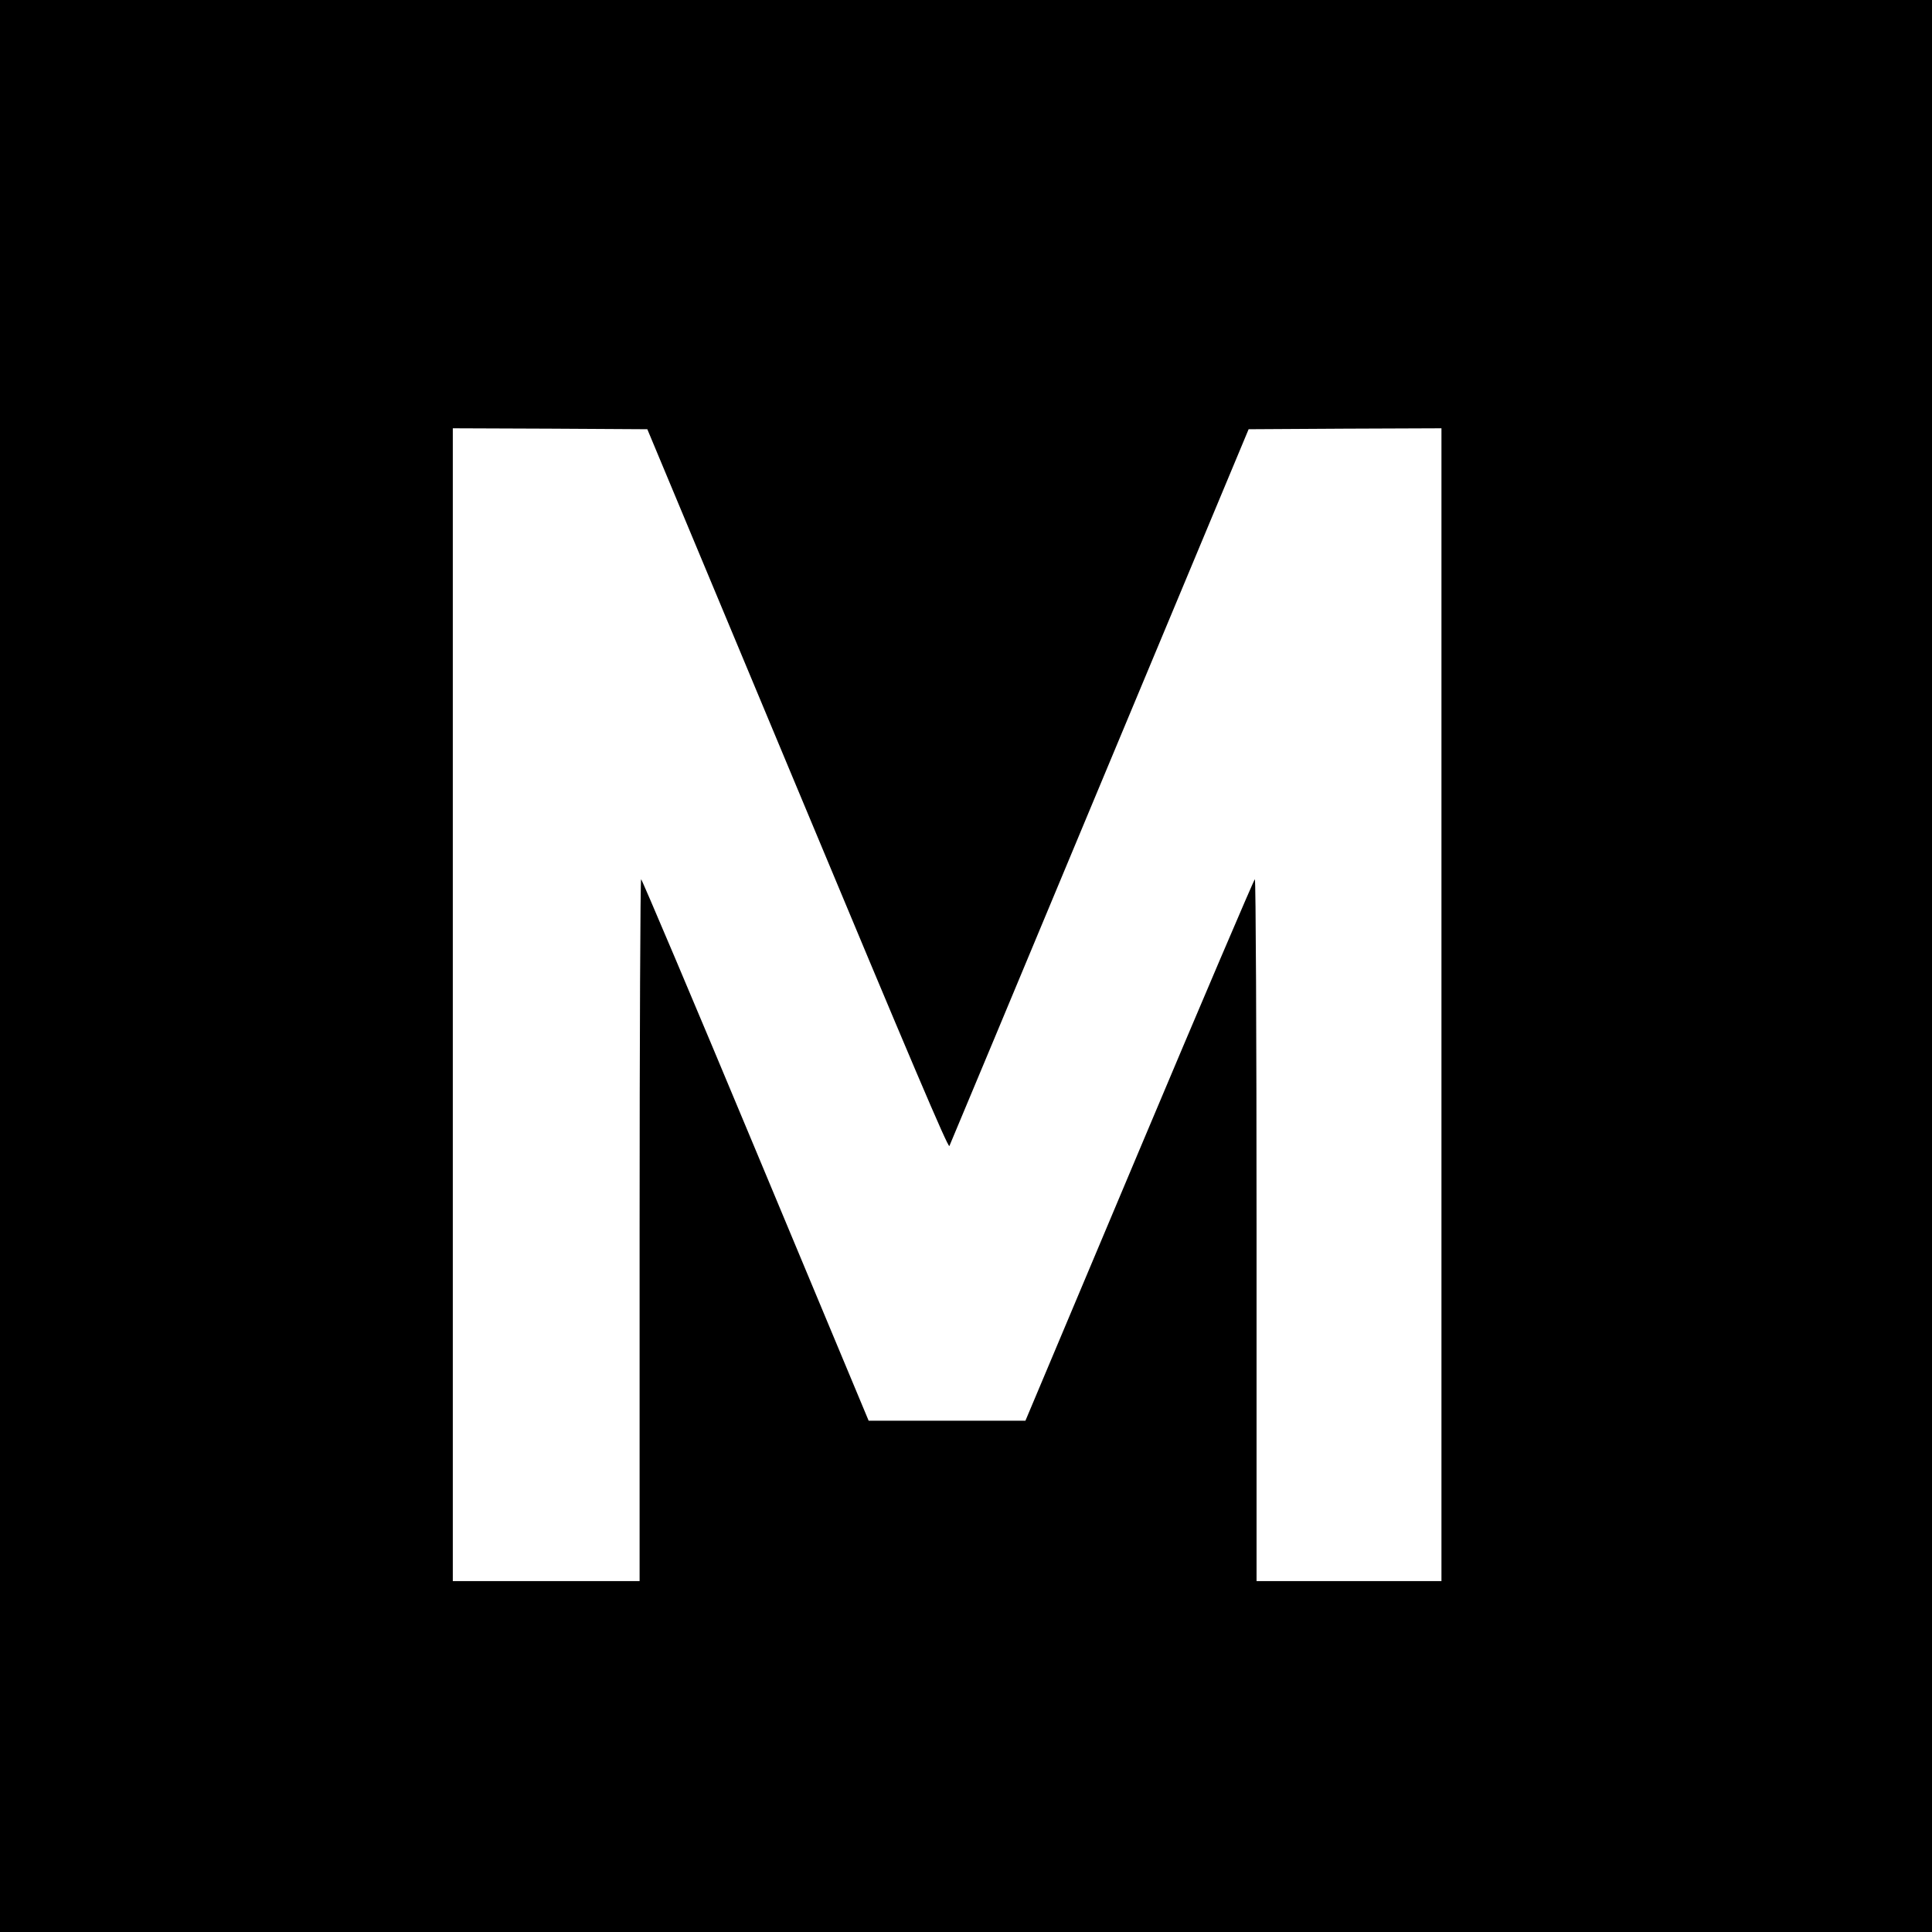 <?xml version="1.0" standalone="no"?>
<!DOCTYPE svg PUBLIC "-//W3C//DTD SVG 20010904//EN"
 "http://www.w3.org/TR/2001/REC-SVG-20010904/DTD/svg10.dtd">
<svg version="1.0" xmlns="http://www.w3.org/2000/svg"
 width="1024pt" height="1024pt" viewBox="0 0 1024 1024"
 preserveAspectRatio="xMidYMid meet">
<g transform="translate(0,1024) scale(0.1,-0.1)"
fill="#000000" stroke="none">
<path d="M0 5120 l0 -5120 5120 0 5120 0 0 5120 0 5120 -5120 0 -5120 0 0
-5120z m4228 936 c599 -1436 798 -1904 804 -1890 5 11 364 870 797 1909 l789
1890 511 3 511 2 0 -3055 0 -3055 -490 0 -490 0 0 1860 c0 1023 -4 1860 -9
1860 -4 0 -280 -646 -612 -1435 l-604 -1435 -415 0 -416 0 -599 1435 c-329
789 -603 1435 -607 1435 -4 0 -8 -837 -8 -1860 l0 -1860 -495 0 -495 0 0 3055
0 3055 516 -2 515 -3 797 -1909z"/>
</g>
</svg>
